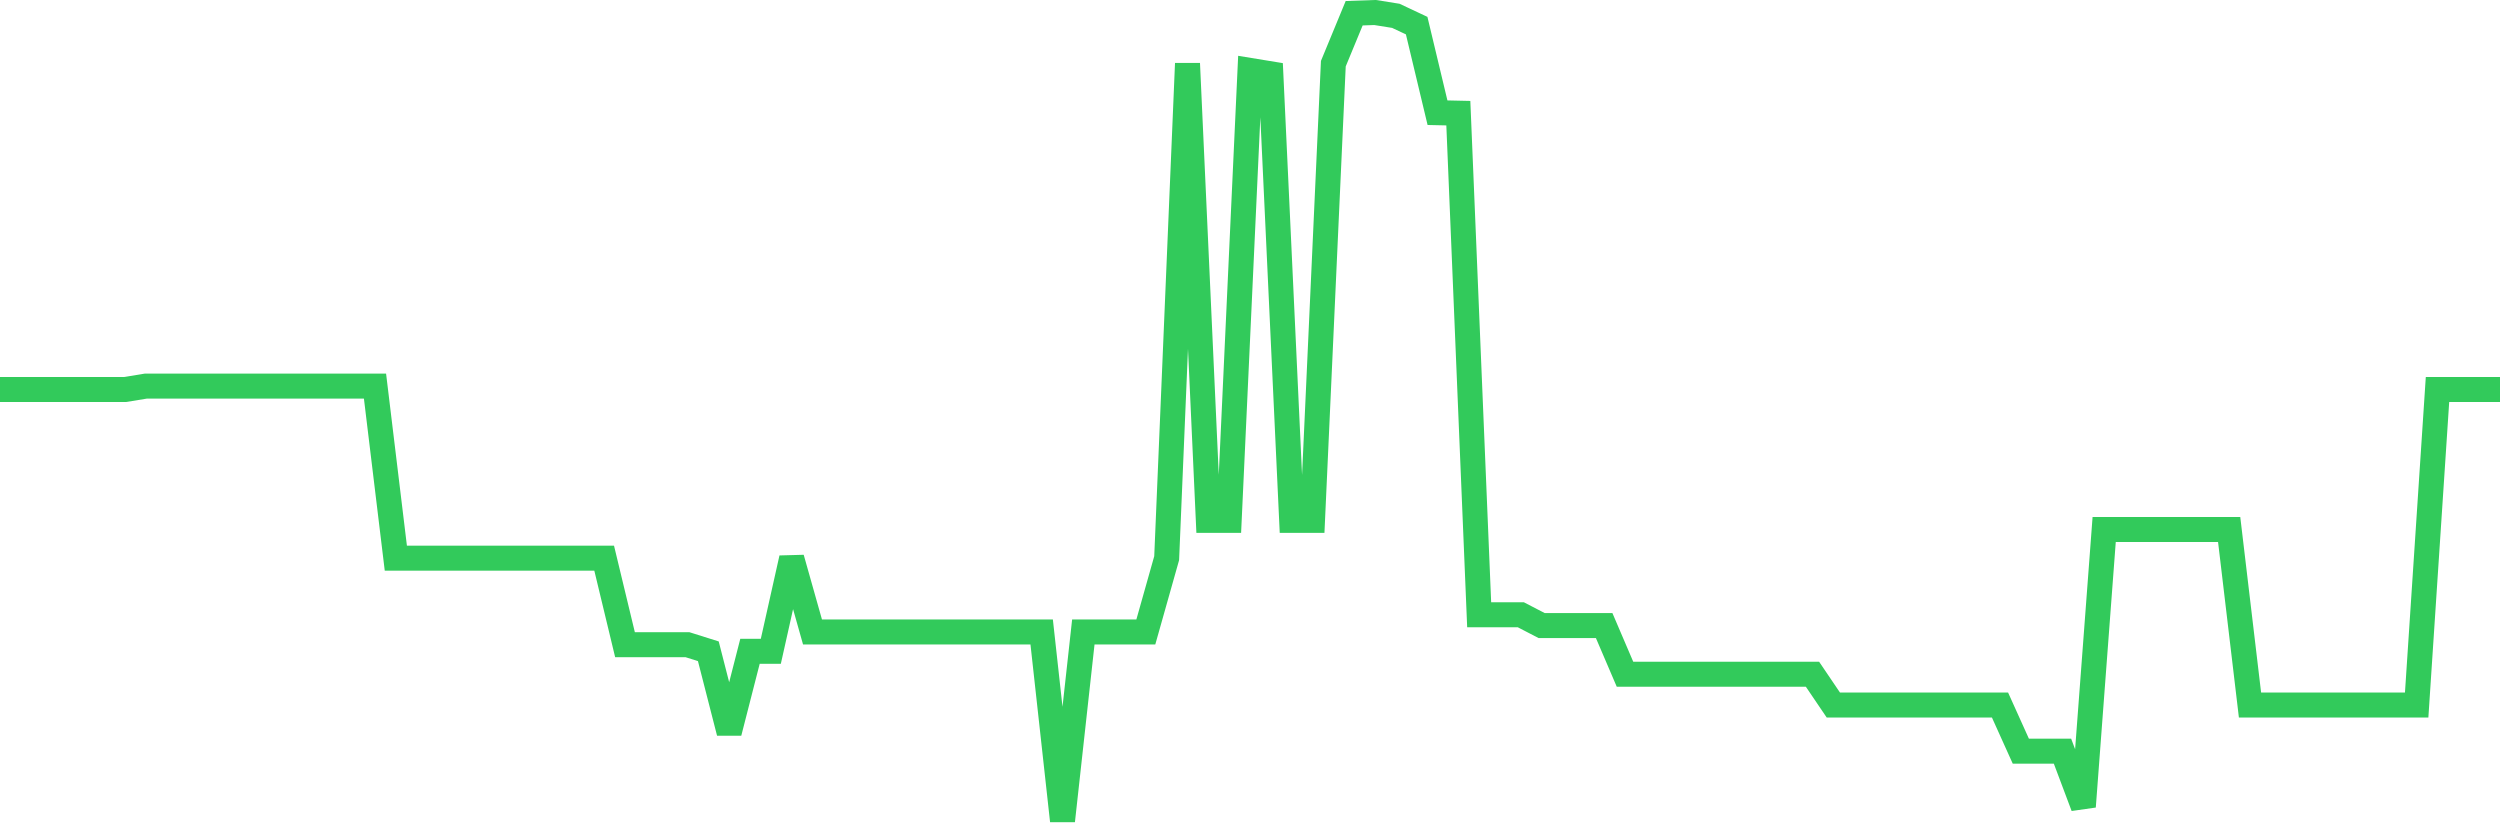 <svg
  xmlns="http://www.w3.org/2000/svg"
  xmlns:xlink="http://www.w3.org/1999/xlink"
  width="120"
  height="40"
  viewBox="0 0 120 40"
  preserveAspectRatio="none"
>
  <polyline
    points="0,18.697 1,18.697 2,18.697 3,18.697 4,18.697 5,18.697 6,18.697 7,18.533 8,18.533 9,18.533 10,18.533 11,18.533 12,18.533 13,18.533 14,18.533 15,18.533 16,18.533 17,18.533 18,18.533 19,26.792 20,26.792 21,26.792 22,26.792 23,26.792 24,26.792 25,26.792 26,26.792 27,26.792 28,26.792 29,26.792 30,30.946 31,30.946 32,30.946 33,30.946 34,31.261 35,35.166 36,31.261 37,31.261 38,26.792 39,30.334 40,30.334 41,30.334 42,30.334 43,30.334 44,30.334 45,30.334 46,30.334 47,30.334 48,30.334 49,30.334 50,30.334 51,39.4 52,30.334 53,30.334 54,30.334 55,30.334 56,26.792 57,3.047 58,24.979 59,24.979 60,3.38 61,3.544 62,24.979 63,24.979 64,3.056 65,0.635 66,0.6 67,0.76 68,1.23 69,5.41 70,5.432 71,29.509 72,29.509 73,29.509 74,30.028 75,30.028 76,30.028 77,30.028 78,32.364 79,32.364 80,32.364 81,32.364 82,32.364 83,32.364 84,32.364 85,32.364 86,32.364 87,32.364 88,33.841 89,33.841 90,33.841 91,33.841 92,33.841 93,33.841 94,33.841 95,33.841 96,33.841 97,36.057 98,36.057 99,36.057 100,38.717 101,25.417 102,25.417 103,25.417 104,25.417 105,25.417 106,25.417 107,25.417 108,33.841 109,33.841 110,33.841 111,33.841 112,33.841 113,33.841 114,33.841 115,33.841 116,33.841 117,18.697 118,18.697 119,18.697 120,18.697"
    fill="none"
    stroke="#32ca5b"
    stroke-width="1.2"
  >
  </polyline>
</svg>